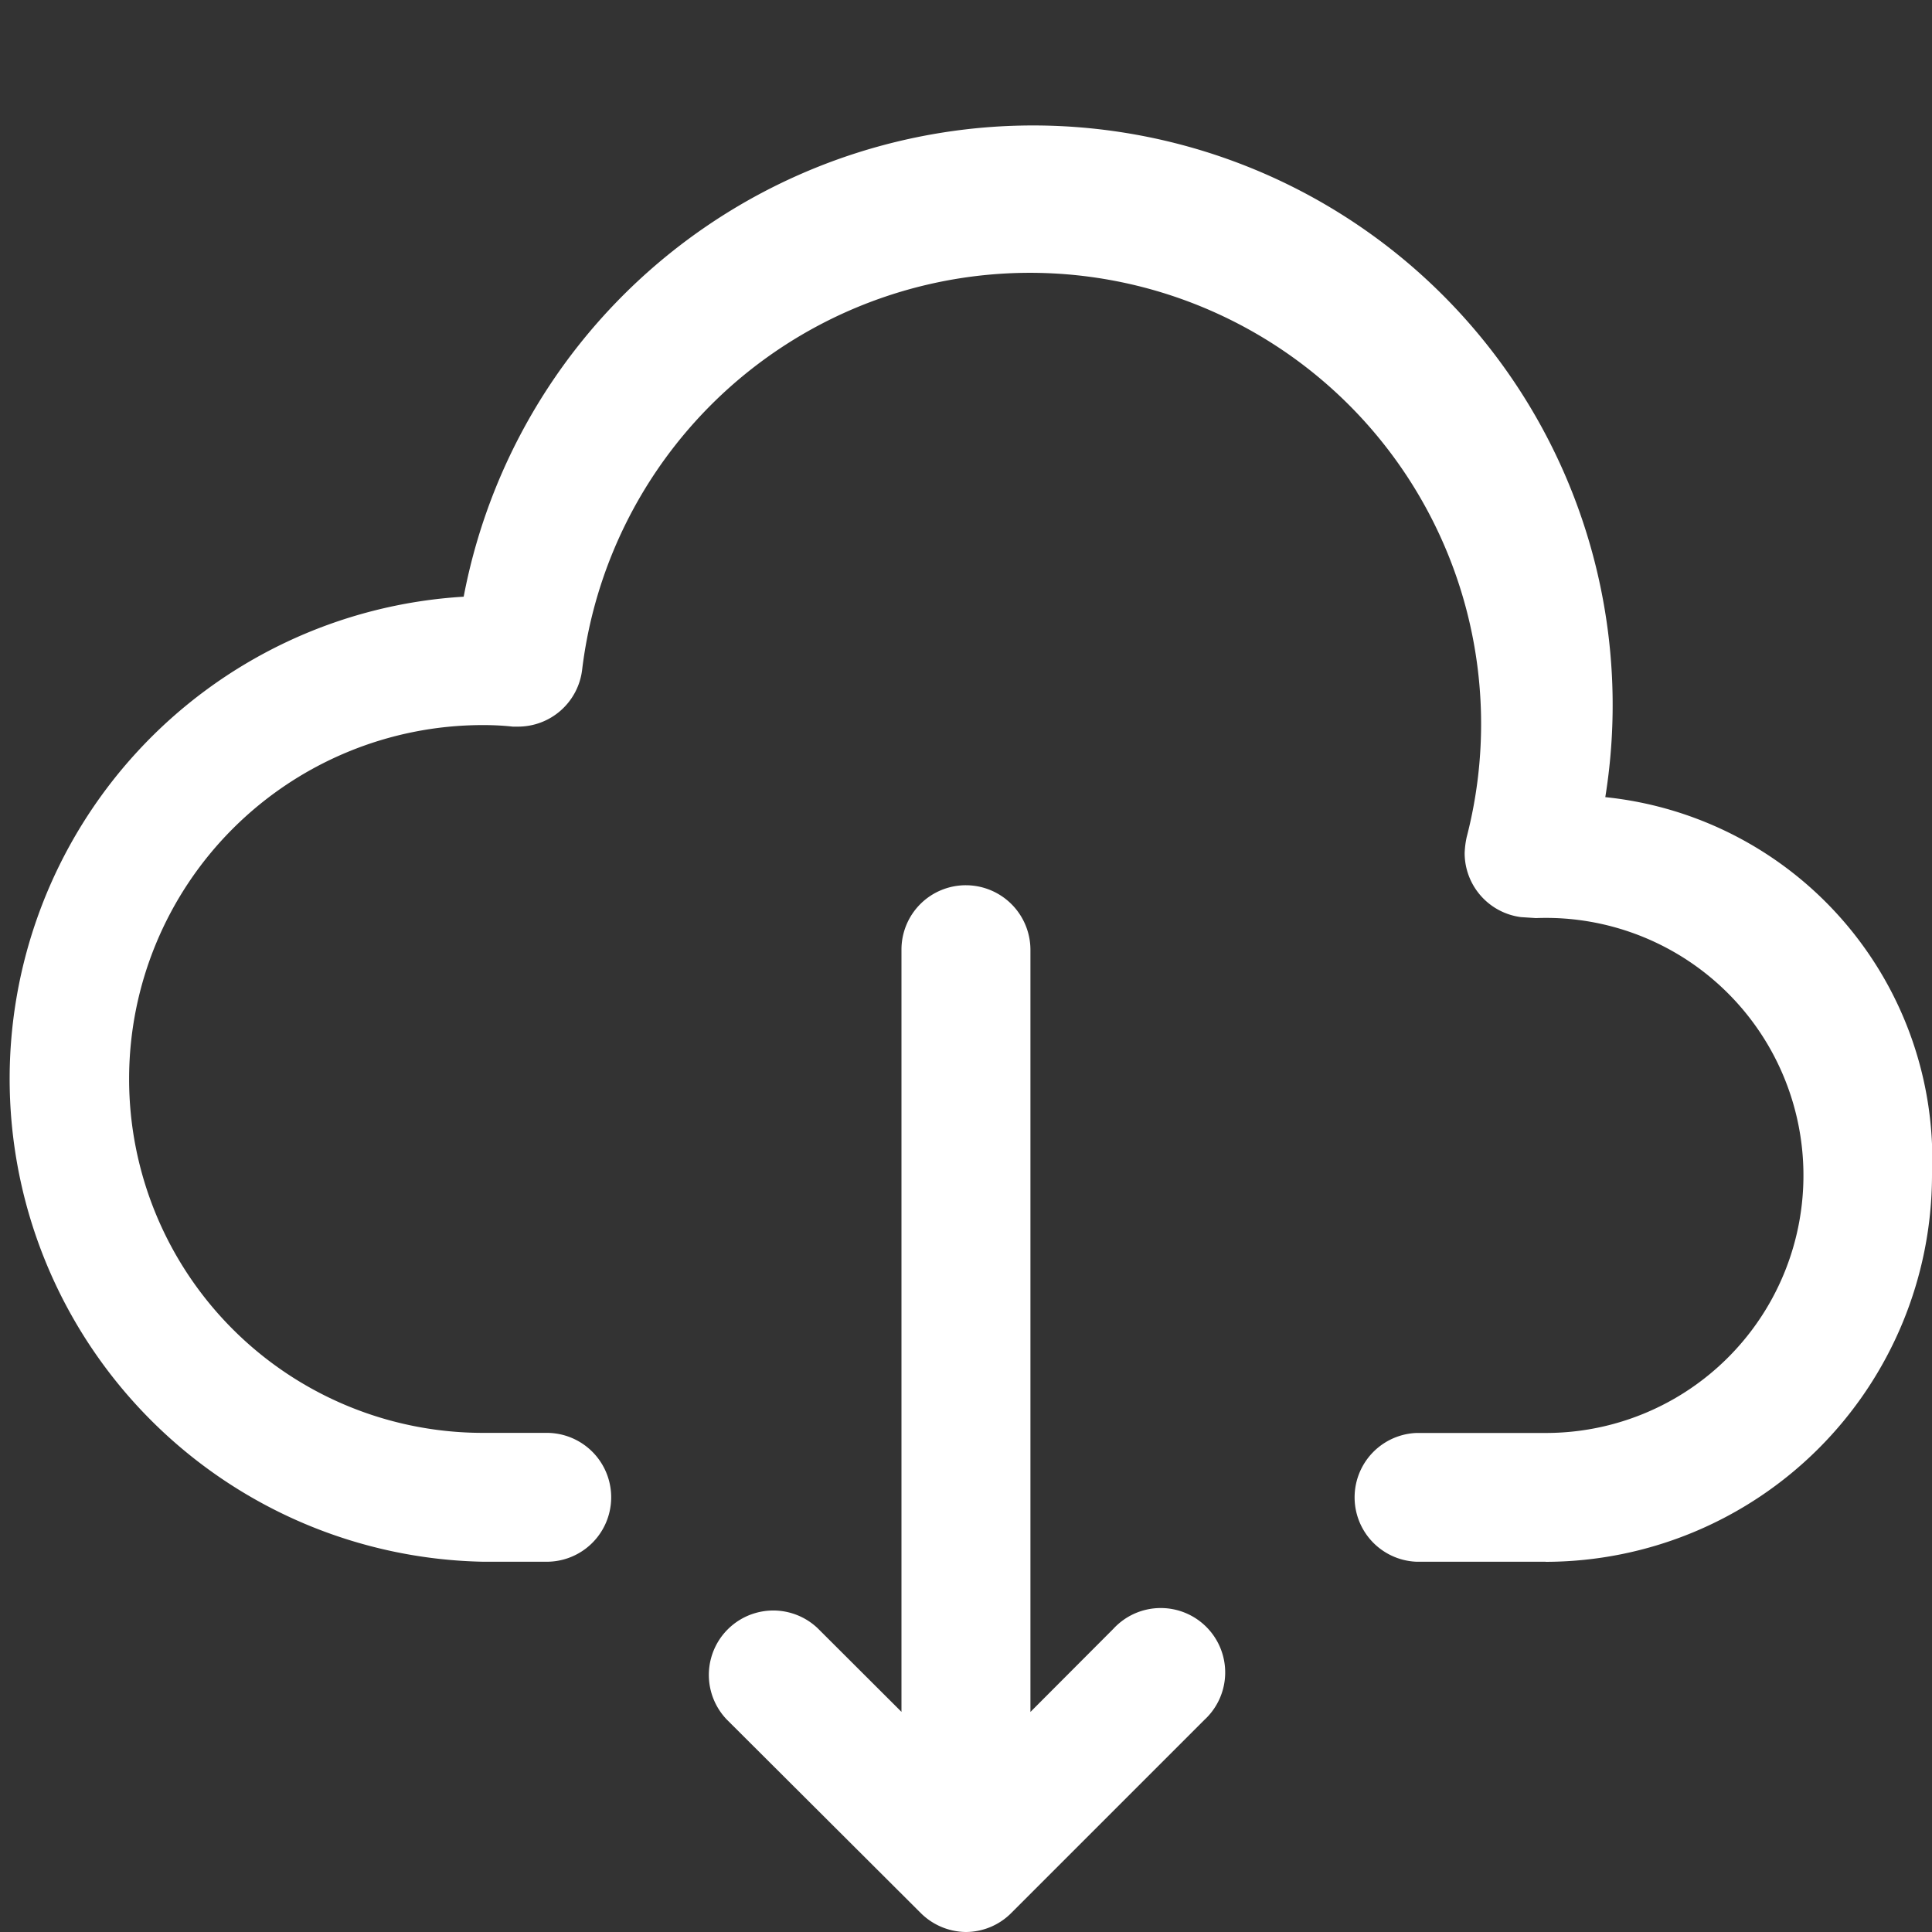 <svg xmlns="http://www.w3.org/2000/svg" width="20" height="20" viewBox="0 0 20 20"><rect x="0" y="0" width="20" height="20" fill="#333333" stroke="none"/><rect width="20" height="20" fill="none"/><path d="M10,18.506a.672.672,0,0,1-.472-.2l-2.005-2a.667.667,0,0,1,.941-.945l.868.866,0-7.893A.666.666,0,0,1,10,7.67a.669.669,0,0,1,.667.667l0,7.891.858-.86a.667.667,0,1,1,.944.941l-2,2A.666.666,0,0,1,10,18.506Zm6-3.833H14.664a.667.667,0,0,1,0-1.333H16a2.666,2.666,0,1,0-.1-5.33L15.745,8a.669.669,0,0,1-.583-.662.92.92,0,0,1,.021-.166A4.67,4.67,0,1,0,6.026,5.441a.668.668,0,0,1-.662.587l-.056,0C5.2,6.016,5.094,6.012,5,6.012a3.663,3.663,0,0,0,0,7.327H5.66a.667.667,0,0,1,0,1.334H5A5,5,0,0,1,4.8,4.683,6,6,0,0,1,16.618,6.758,3.771,3.771,0,0,1,20,10.672,4.007,4.007,0,0,1,16,14.674Z" transform="translate(0 1.494)" fill="#fff"/></svg>